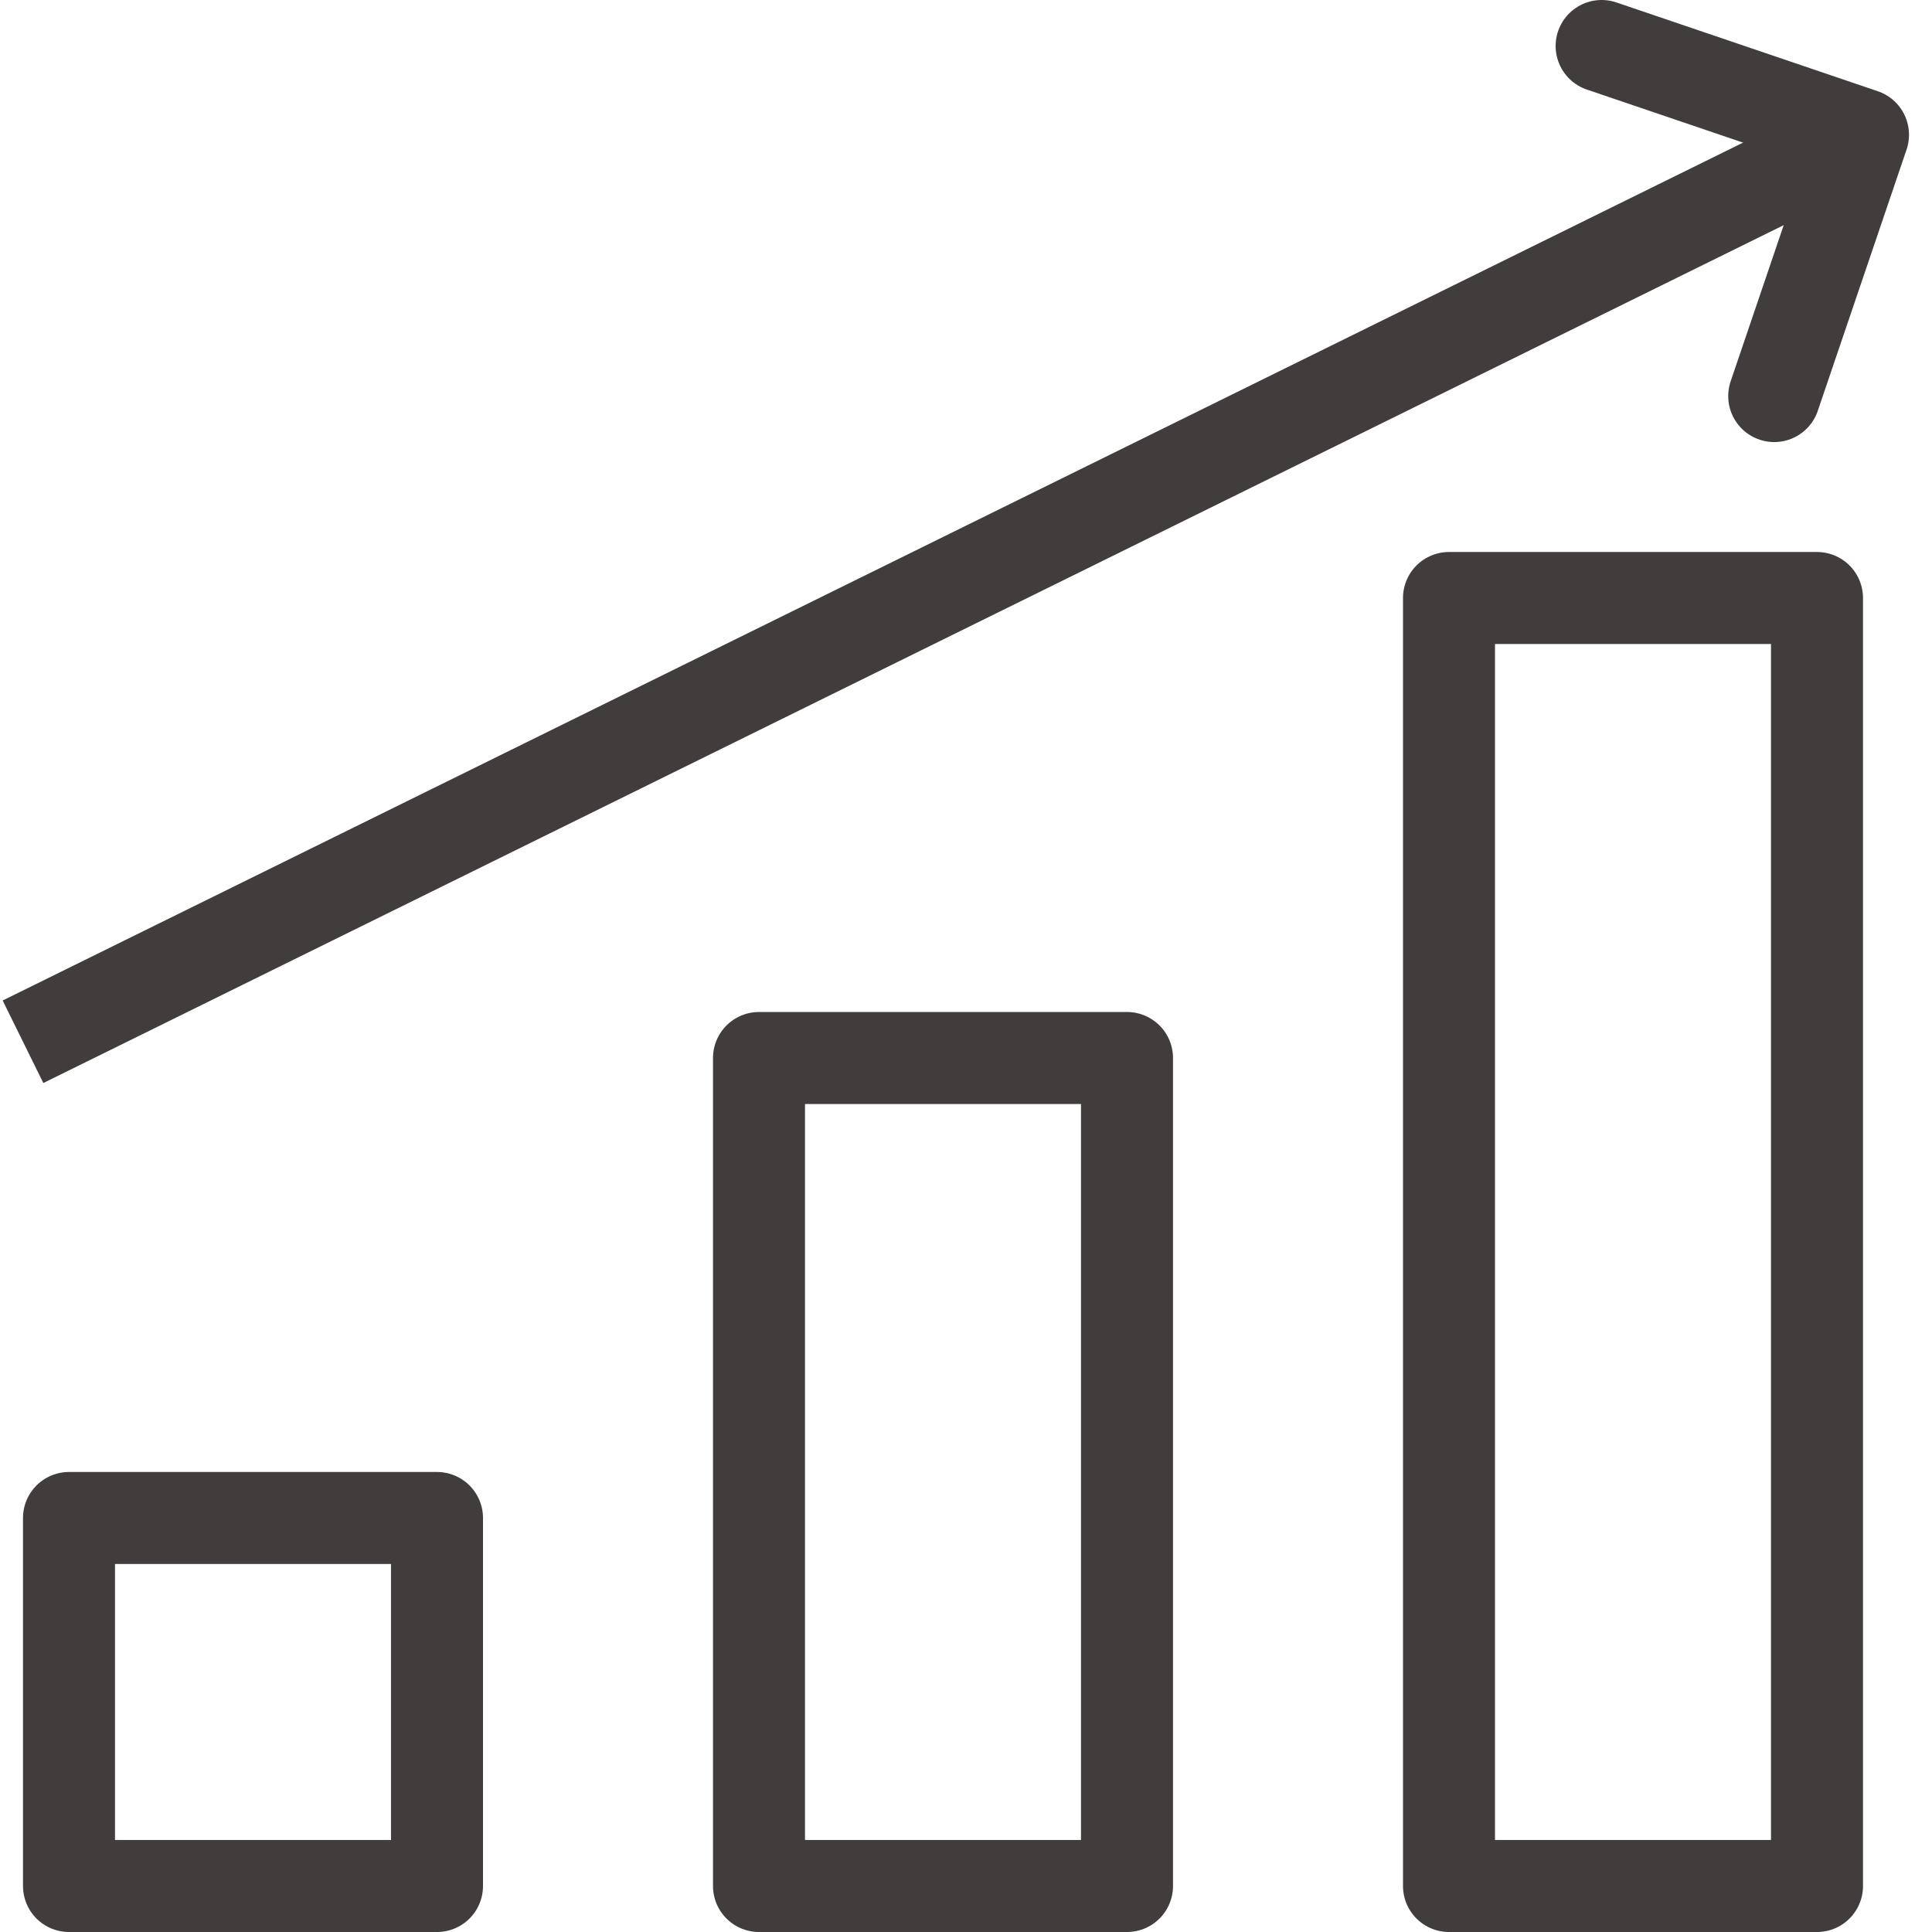 <?xml version="1.0" encoding="utf-8"?>
<!-- Generator: Adobe Illustrator 15.1.0, SVG Export Plug-In . SVG Version: 6.00 Build 0)  -->
<!DOCTYPE svg PUBLIC "-//W3C//DTD SVG 1.1//EN" "http://www.w3.org/Graphics/SVG/1.1/DTD/svg11.dtd">
<svg version="1.1" id="레이어_1" xmlns="http://www.w3.org/2000/svg" xmlns:xlink="http://www.w3.org/1999/xlink" x="0px"
	 y="0px" width="42px" height="42px" viewBox="0 0 42 42" enable-background="new 0 0 42 42" xml:space="preserve">
<rect x="31.5" y="13" fill="none" stroke="#403D3C" stroke-width="2" stroke-linejoin="round" stroke-miterlimit="10" width="8" height="28"/>
<rect x="16.5" y="23" fill="none" stroke="#403D3C" stroke-width="2" stroke-linejoin="round" stroke-miterlimit="10" width="8" height="18"/>
<rect x="1.5" y="33" fill="none" stroke="#403D3C" stroke-width="2" stroke-linejoin="round" stroke-miterlimit="10" width="8" height="8"/>
<g>
	<g>
		
			<line fill="none" stroke="#403D3C" stroke-width="2" stroke-linejoin="round" stroke-miterlimit="10" x1="40.5" y1="2.93" x2="0.5" y2="22.647"/>
	</g>
	
		<polyline fill="none" stroke="#403D3C" stroke-width="2" stroke-linecap="round" stroke-linejoin="round" stroke-miterlimit="10" points="
		34.818,1 40.5,2.93 38.57,8.61 	"/>
</g>
</svg>
